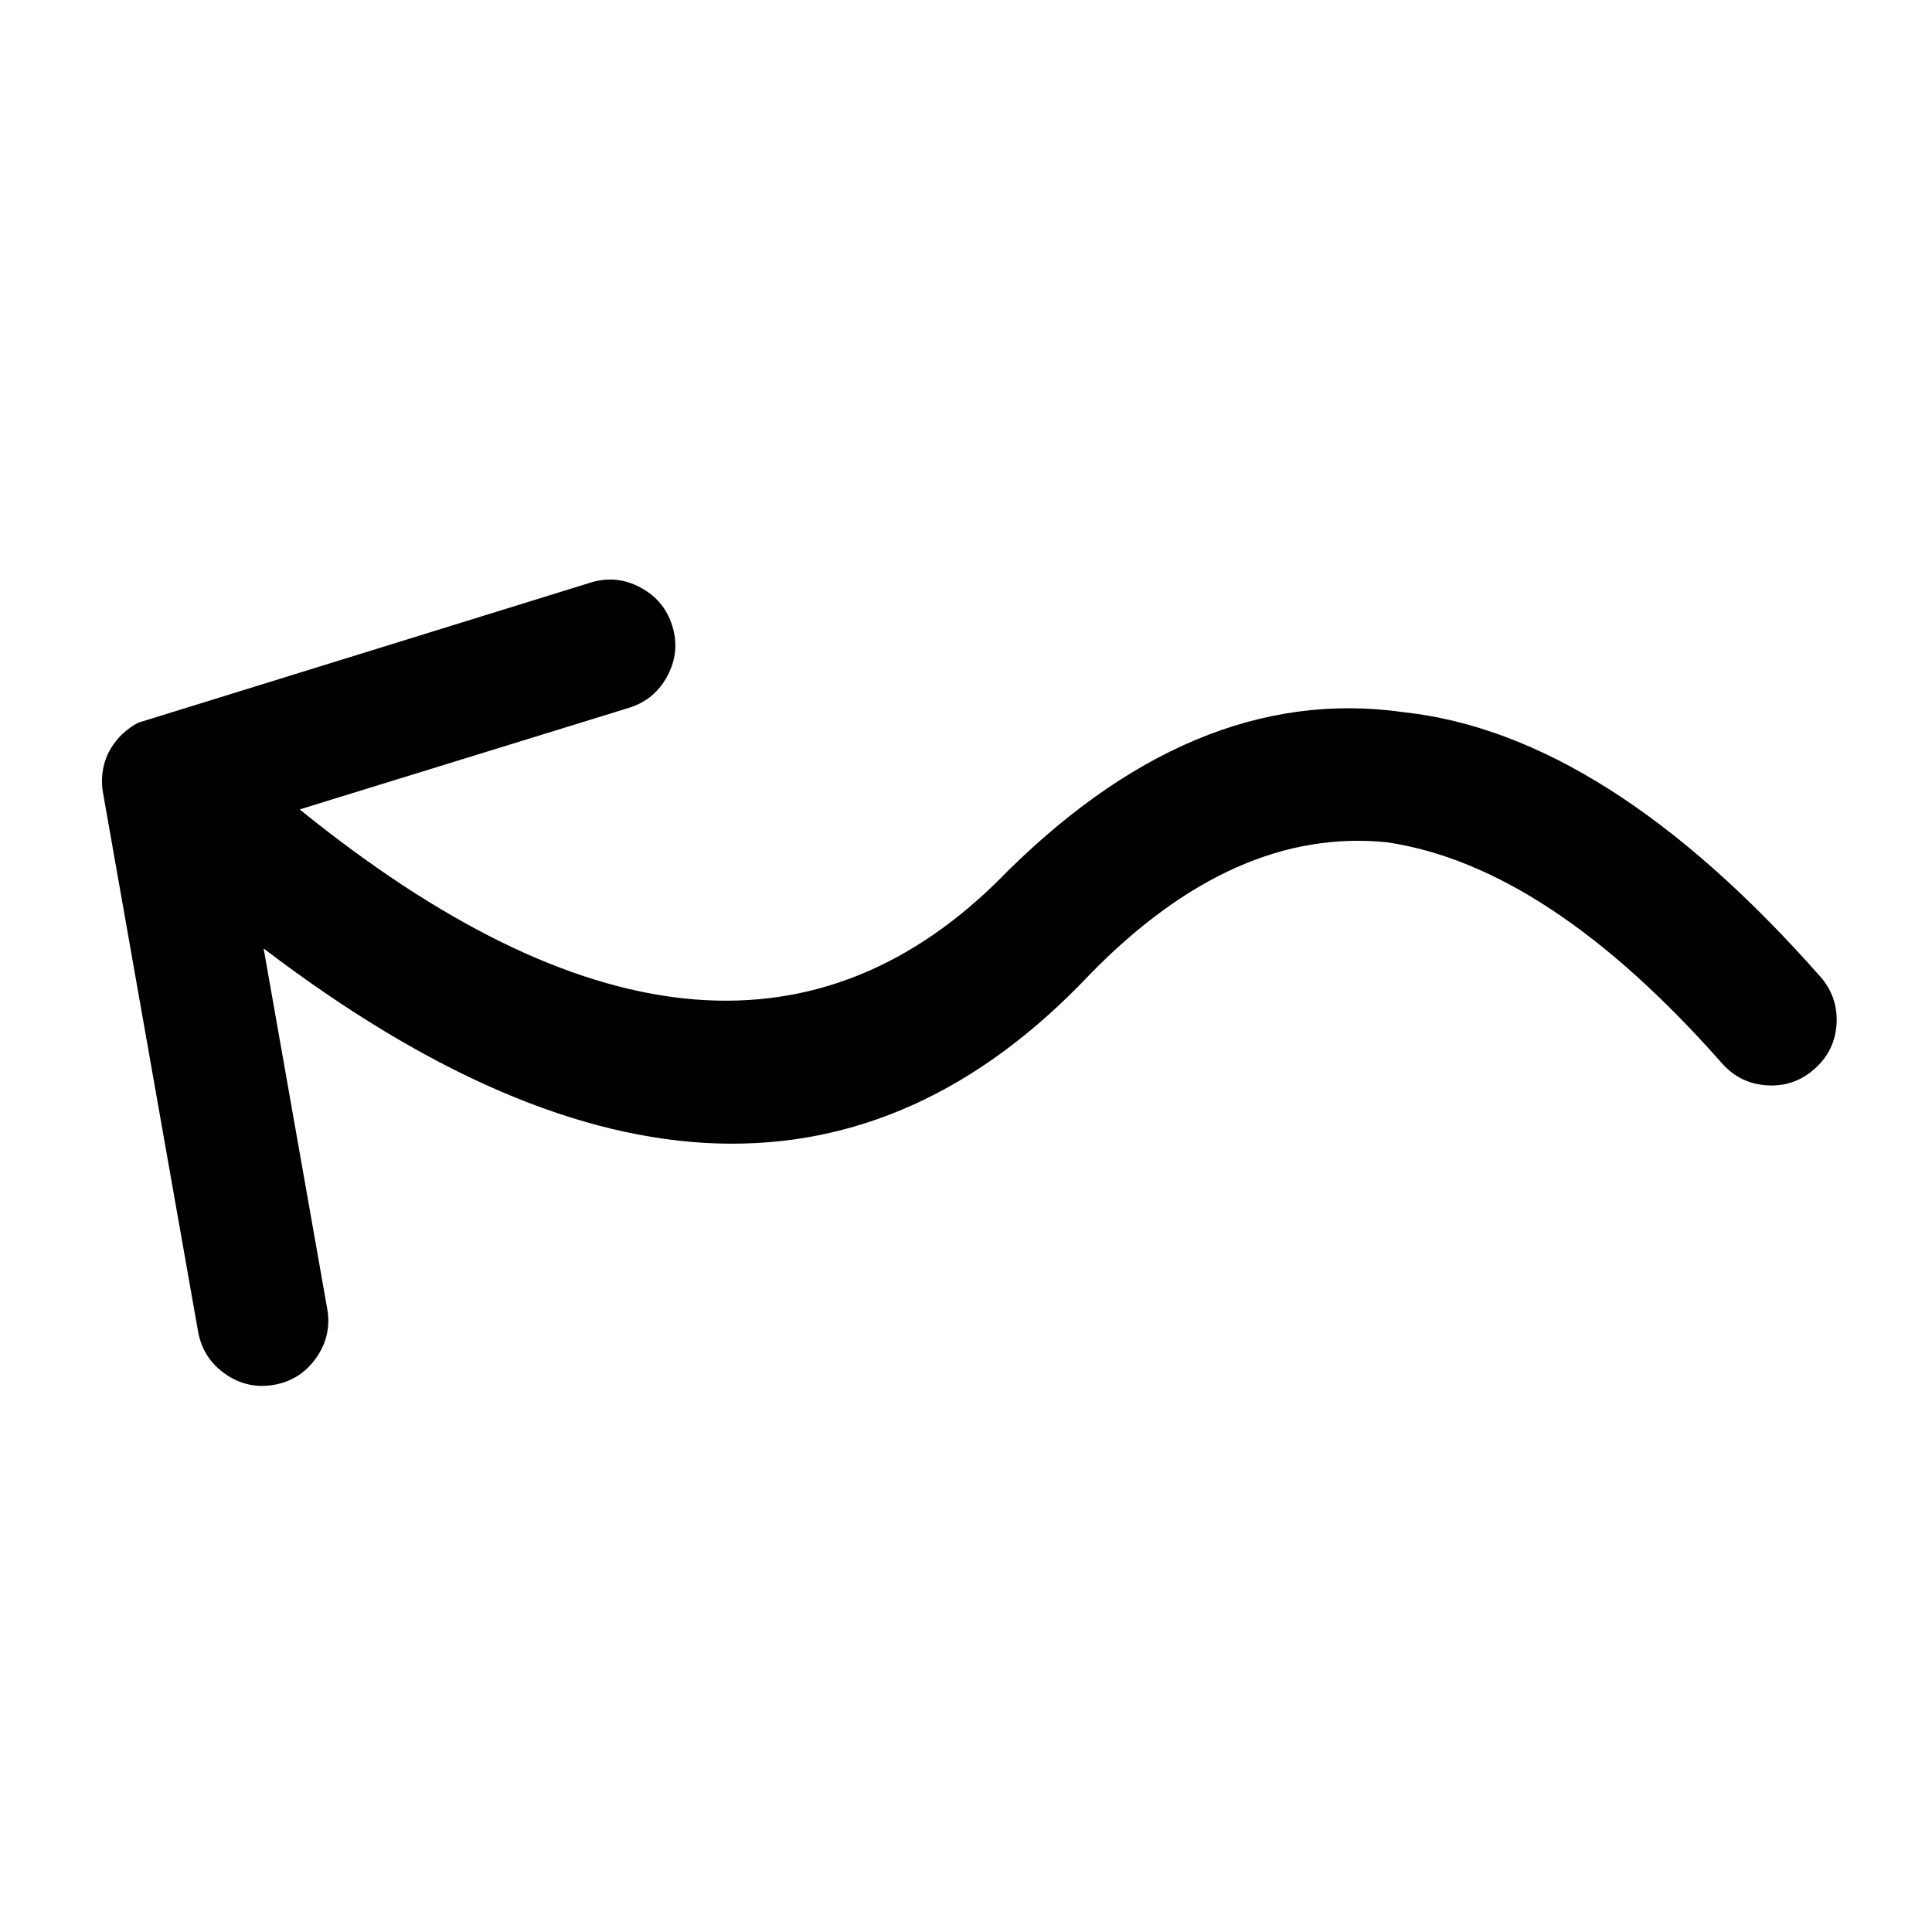 <?xml version="1.0" encoding="UTF-8"?>
<!-- The Best Svg Icon site in the world: iconSvg.co, Visit us! https://iconsvg.co -->
<svg fill="#000000" width="800px" height="800px" version="1.1" viewBox="144 144 512 512" xmlns="http://www.w3.org/2000/svg">
 <path d="m626.39 402.8c3.168 3.629 4.606 7.832 4.316 12.605-0.312 4.773-2.273 8.742-5.891 11.914-3.594 3.18-7.781 4.606-12.543 4.305-4.766-0.297-8.727-2.234-11.918-5.82-30.715-34.84-60.305-54.359-88.762-58.586-26.98-2.777-53.23 8.871-78.73 34.965-58.566 62.074-131.57 59.797-219-6.828l16.852 95.484c0.828 4.695-0.129 9.012-2.887 12.961-2.75 3.945-6.477 6.348-11.172 7.191-4.715 0.828-9.031-0.129-12.969-2.887-3.93-2.742-6.332-6.465-7.188-11.184l-25.148-142.51c-0.023-0.09-0.039-0.18-0.051-0.262-0.133-0.75-0.223-1.504-0.262-2.258v-0.164-0.469-0.262c-0.004-0.105-0.004-0.211 0-0.312-0.004-0.102-0.004-0.184 0-0.262v-0.105c0.145-3.75 1.398-7.094 3.777-10.031 0.5-0.629 1.051-1.23 1.629-1.785l0.164-0.105c1.254-1.191 2.613-2.148 4.086-2.887l119.78-37.102c4.562-1.418 8.949-1.004 13.176 1.254 4.25 2.234 7.086 5.625 8.508 10.184 1.41 4.574 0.992 8.98-1.266 13.227-2.234 4.242-5.625 7.082-10.184 8.504l-87.293 26.93c74.496 60.336 136.01 66.812 184.57 19.418 34.621-35.434 70.594-50.5 107.91-45.191 35.863 3.863 72.691 27.223 110.49 70.07z" fill-rule="evenodd"/>
</svg>